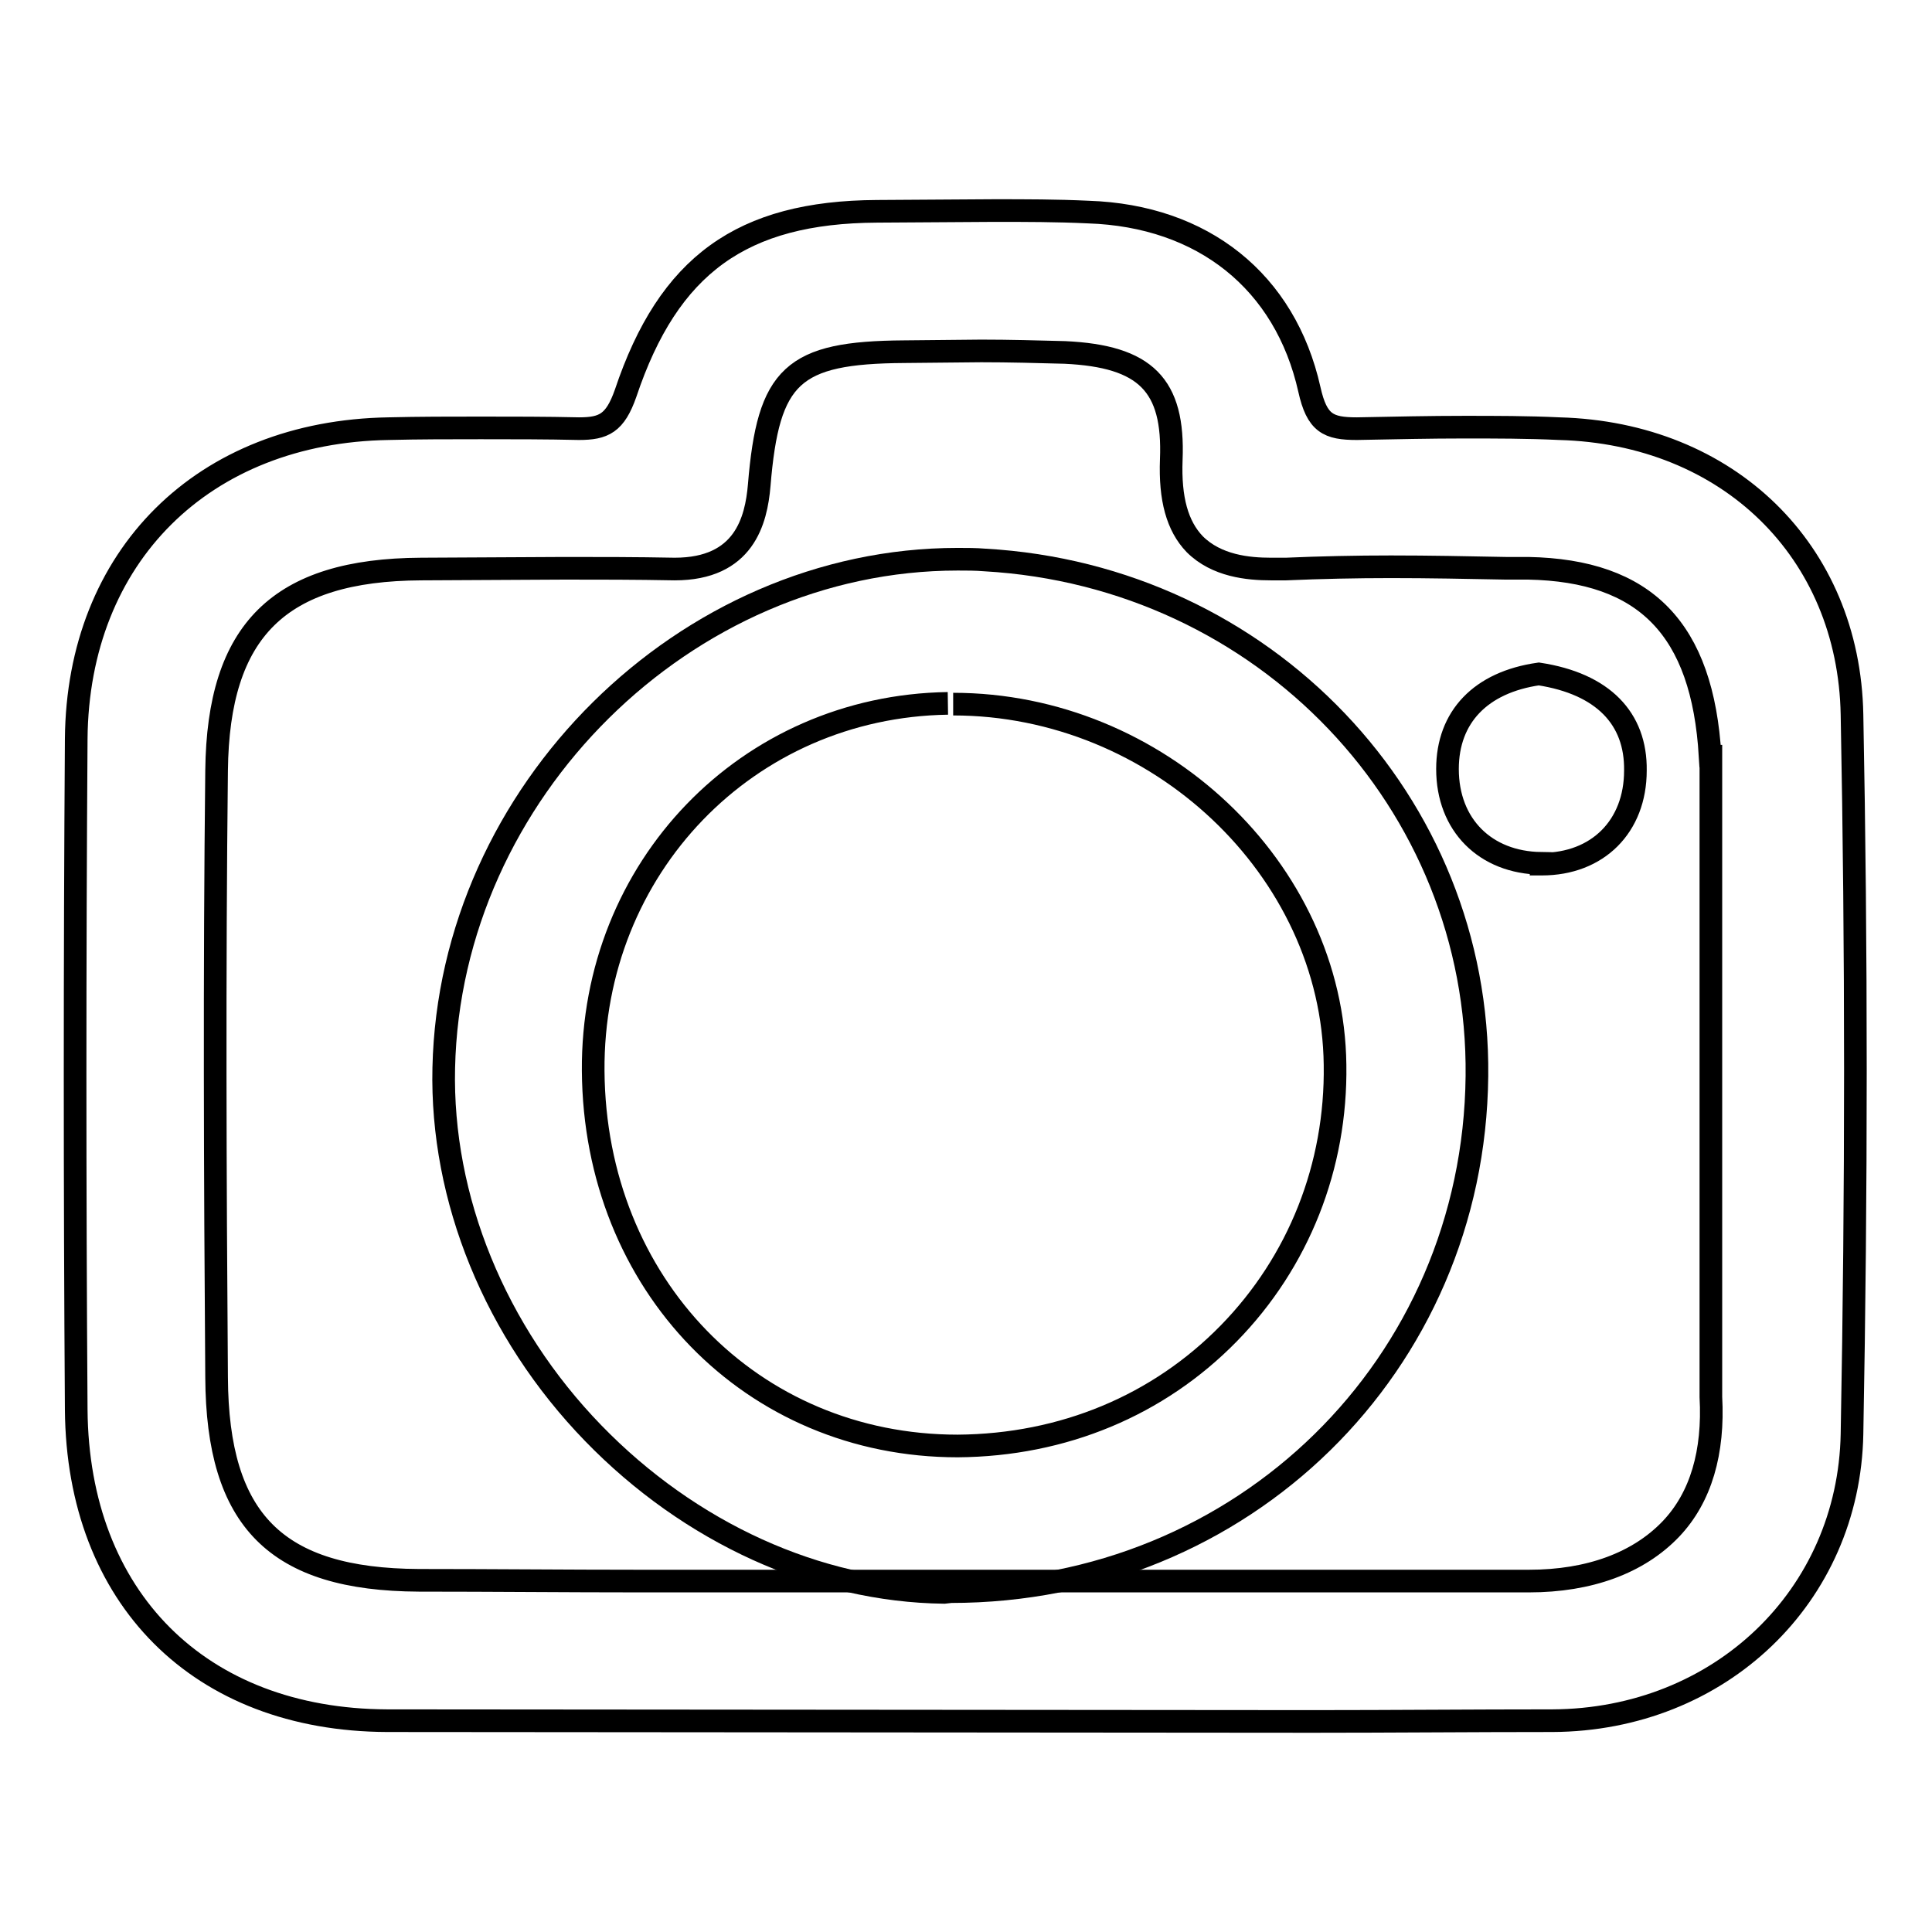 <?xml version="1.0" encoding="utf-8"?>
<!-- Svg Vector Icons : http://www.onlinewebfonts.com/icon -->
<!DOCTYPE svg PUBLIC "-//W3C//DTD SVG 1.1//EN" "http://www.w3.org/Graphics/SVG/1.1/DTD/svg11.dtd">
<svg version="1.1" xmlns="http://www.w3.org/2000/svg" xmlns:xlink="http://www.w3.org/1999/xlink" x="0px" y="0px" viewBox="0 0 256 256" enable-background="new 0 0 256 256" xml:space="preserve">
<g><g><path stroke-width="3" fill-opacity="0" stroke="#000000"  d="M51.3,228c-24.9-0.1-41-16.3-41.2-41.2c-0.2-29.6-0.2-59.3,0-88.9c0.2-24.2,16.8-40.7,41.4-41.1c4.1-0.1,8.1-0.1,12.2-0.1c4.3,0,8.7,0,13,0.1h0c3.3,0,4.8-0.7,6.2-4.7c5.7-17,15.4-24,33.3-24.1l15.5-0.1c4.2,0,8.3,0,12.5,0.2c15.2,0.5,26.1,9.2,29.3,23.5c1,4.5,2.5,5.2,6.3,5.2c5.2-0.1,9.7-0.2,14.2-0.2c4.2,0,8.4,0,12.6,0.2c22.4,0.6,38.4,16.2,38.8,37.9c0.6,31,0.6,63.1,0,95.3c-0.4,21.5-17.5,37.9-39.7,38c-10.6,0-21.2,0.1-31.8,0.1L51.3,228z M226.6,100.2c-1-16.9-8.6-24.6-24.1-24.9l-3,0c-5.1-0.1-10.1-0.2-15.2-0.2c-4.6,0-9.3,0.1-13.9,0.3l-2,0c-3,0-7.2-0.4-10.1-3.3c-2.3-2.4-3.3-6-3.1-11.2c0.4-9.9-3.4-13.7-14.1-14.2c-3.7-0.1-7.4-0.2-11.1-0.2l-10.2,0.1c-14.8,0.1-18,3.1-19.2,17.7c-0.4,4.7-2,11.1-11.2,11.1c-5.2-0.1-9.9-0.1-14.6-0.1l-19,0.1c-18.8,0.1-26.9,8.1-27.1,26.7c-0.3,26.8-0.2,53.6,0,80.4c0.1,19,7.9,26.8,26.8,26.9c9.7,0,19.5,0.1,29.2,0.1l117.9,0c8,0,14.5-2.4,18.8-6.9c4-4.2,5.7-10.2,5.3-17.5V100.2L226.6,100.2z"/><path stroke-width="3" fill-opacity="0" stroke="#000000"  d="M125.1,211c-16.8-0.2-33.7-7.9-46.5-21.1c-13-13.4-20.2-31.1-19.8-48.4c0.8-36.5,32-67.4,68.1-67.4c1.2,0,2.4,0,3.6,0.1c37,2.1,65.6,32.1,65.2,68.4c-0.4,38.3-31,68.3-69.7,68.3L125.1,211L125.1,211z M125.6,93.2c-26.6,0.4-47.2,21.8-47,48.7c0.2,28.3,21,49.7,48.3,49.7c14-0.1,26.6-5.4,35.9-14.9c9.3-9.5,14.3-22.2,14.1-35.6c-0.3-25.9-23.5-47.8-50.6-47.8"/><path stroke-width="3" fill-opacity="0" stroke="#000000"  d="M204.2,114.4c-7.4-0.1-12.4-5.1-12.4-12.5c0-6.9,4.4-11.5,12.1-12.6c8.5,1.3,12.9,5.9,12.8,12.8c0,7.4-5,12.4-12.4,12.4H204.2L204.2,114.4z"/></g></g>
</svg>